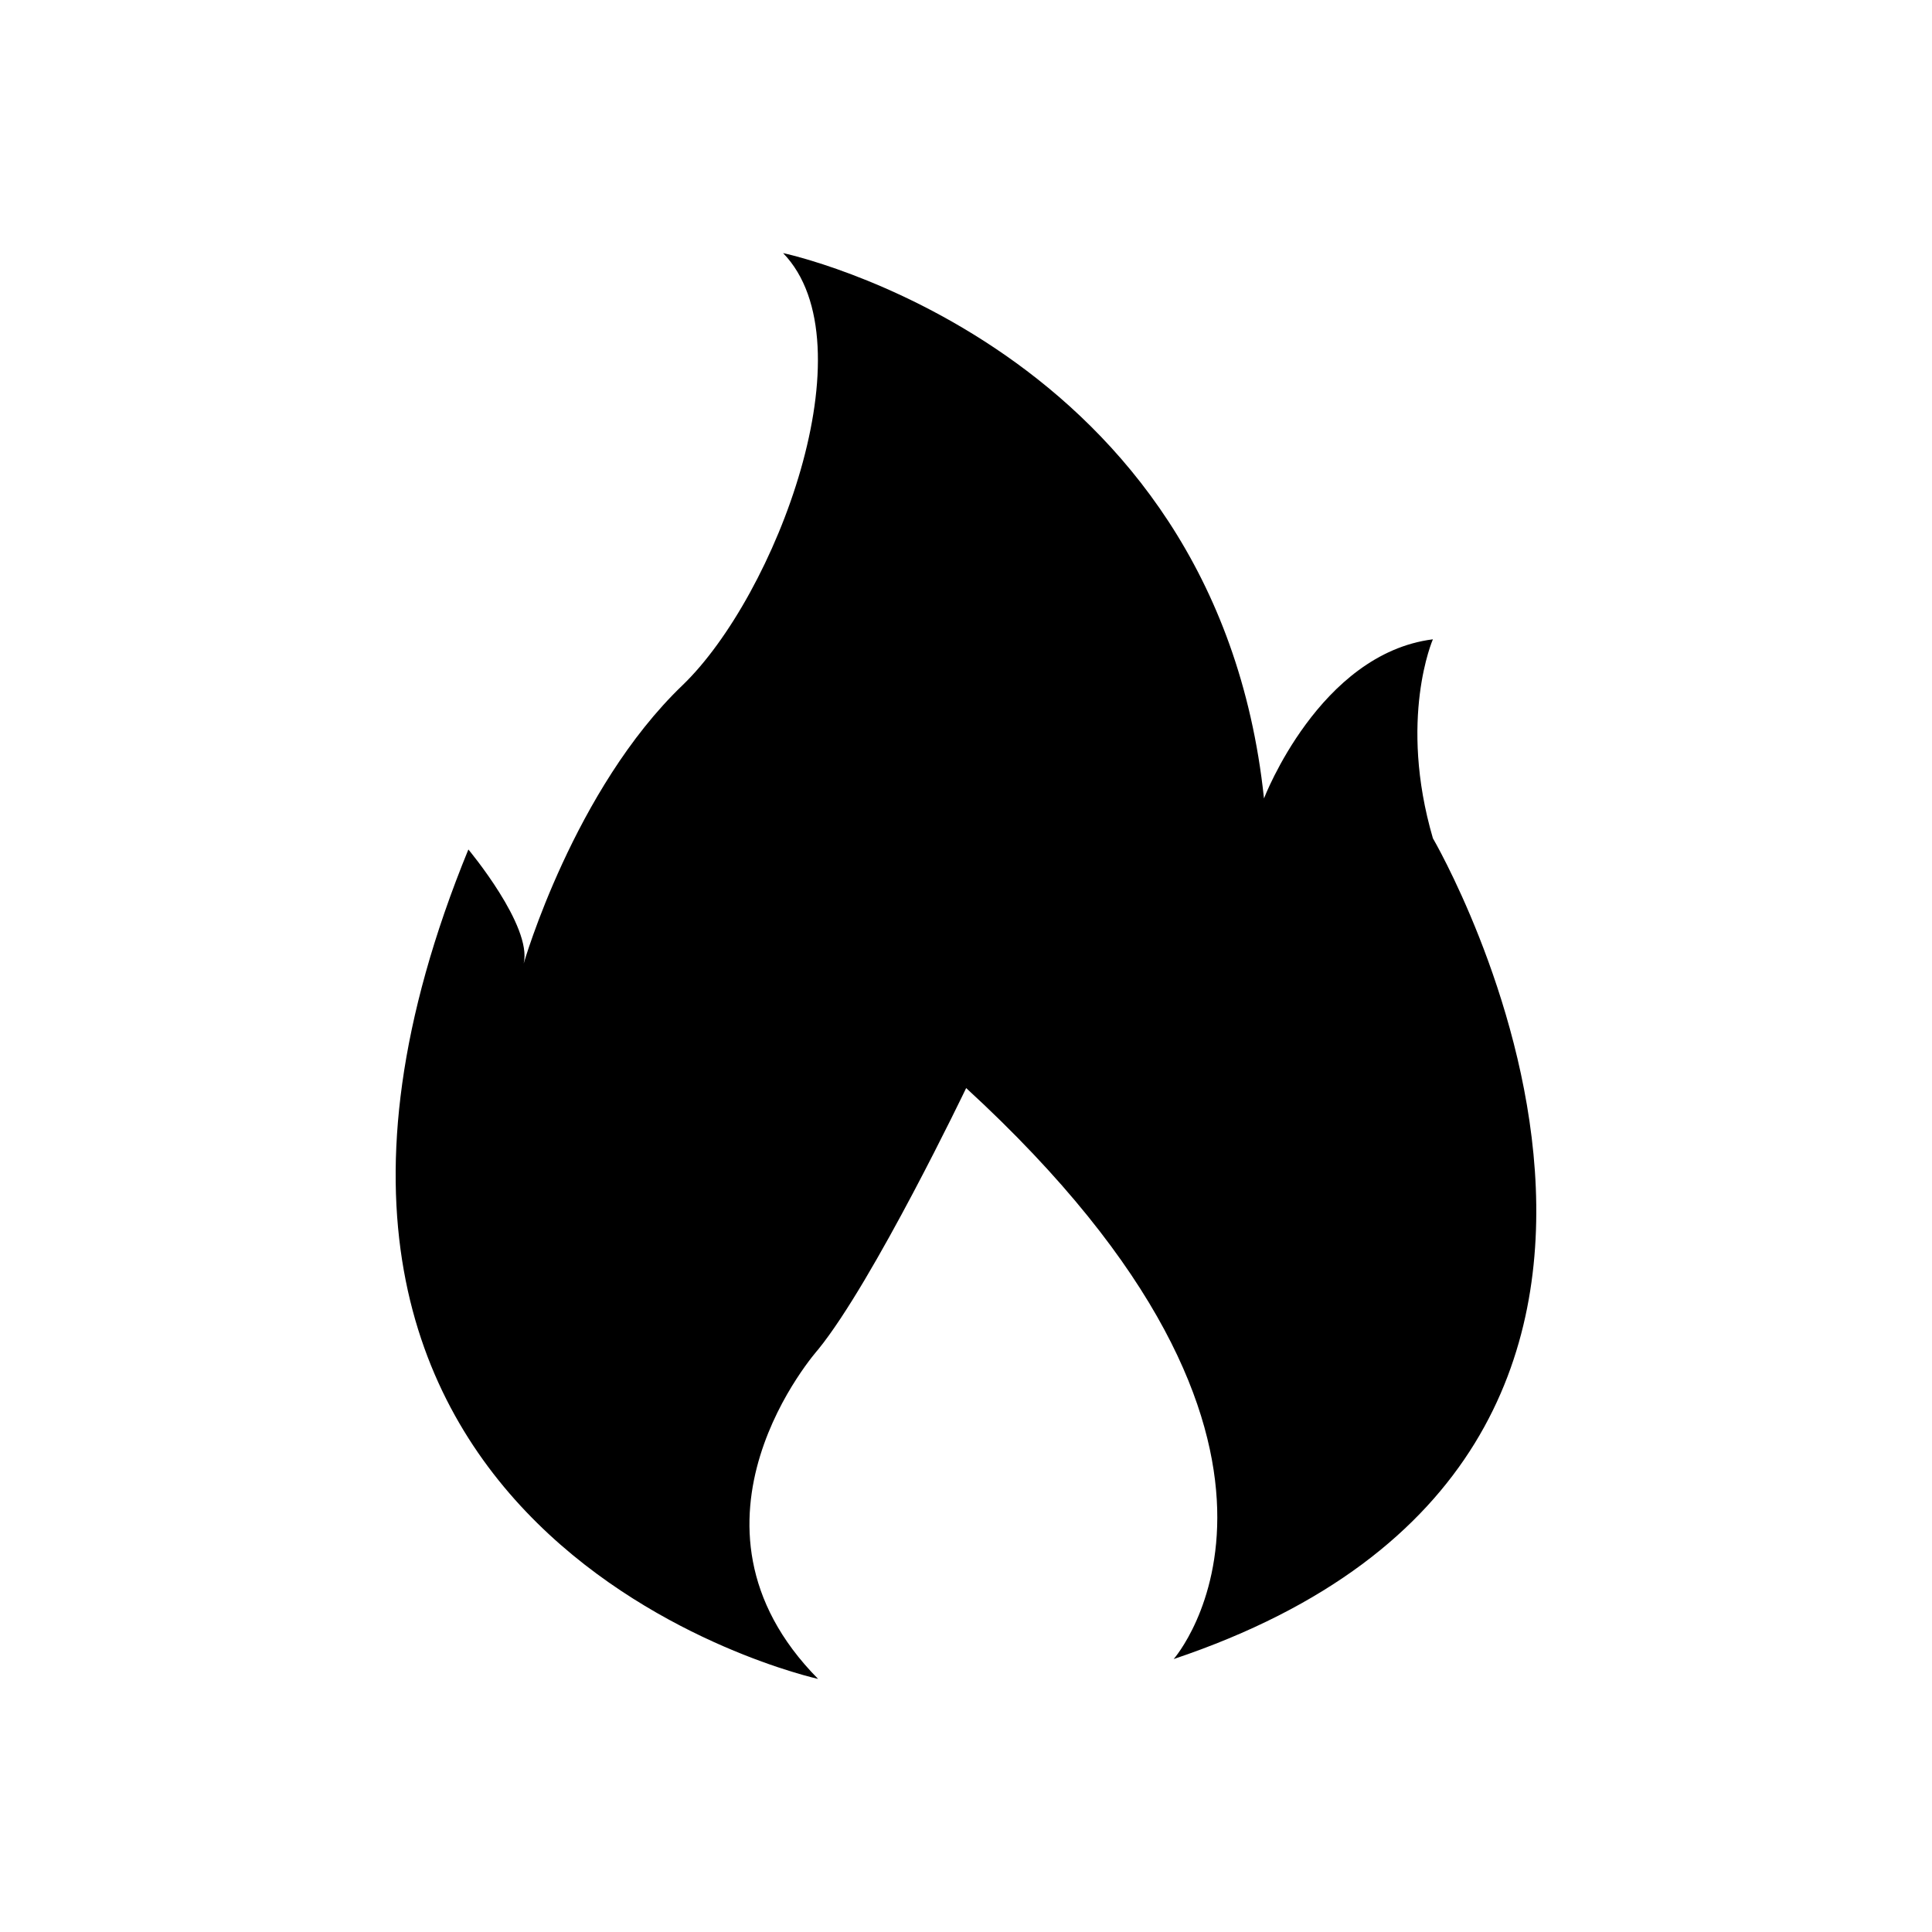 <?xml version="1.0" encoding="UTF-8"?>
<!-- Uploaded to: SVG Repo, www.svgrepo.com, Generator: SVG Repo Mixer Tools -->
<svg fill="#000000" width="800px" height="800px" version="1.1" viewBox="144 144 512 512" xmlns="http://www.w3.org/2000/svg">
 <path d="m360.8 588.93s-167.57-36.852-92.676-219.81c0 0 17.004 20.328 14.66 30.23 0 0 13.324-46.176 42.094-73.758 24.738-23.832 49.93-90.434 26.652-114.52 0 0 114.67 24.082 127.44 144.52 0 0 14.66-38.363 44.762-42.168 0 0-9.246 21.086 0 52.723 0 0 94.969 162.55-68.695 217.52 0 0 49.07-55.723-54.992-151.32 0 0-24.535 51.188-39.195 69.25-0.047 0.047-40.98 45.922-0.047 87.332z"/>
</svg>